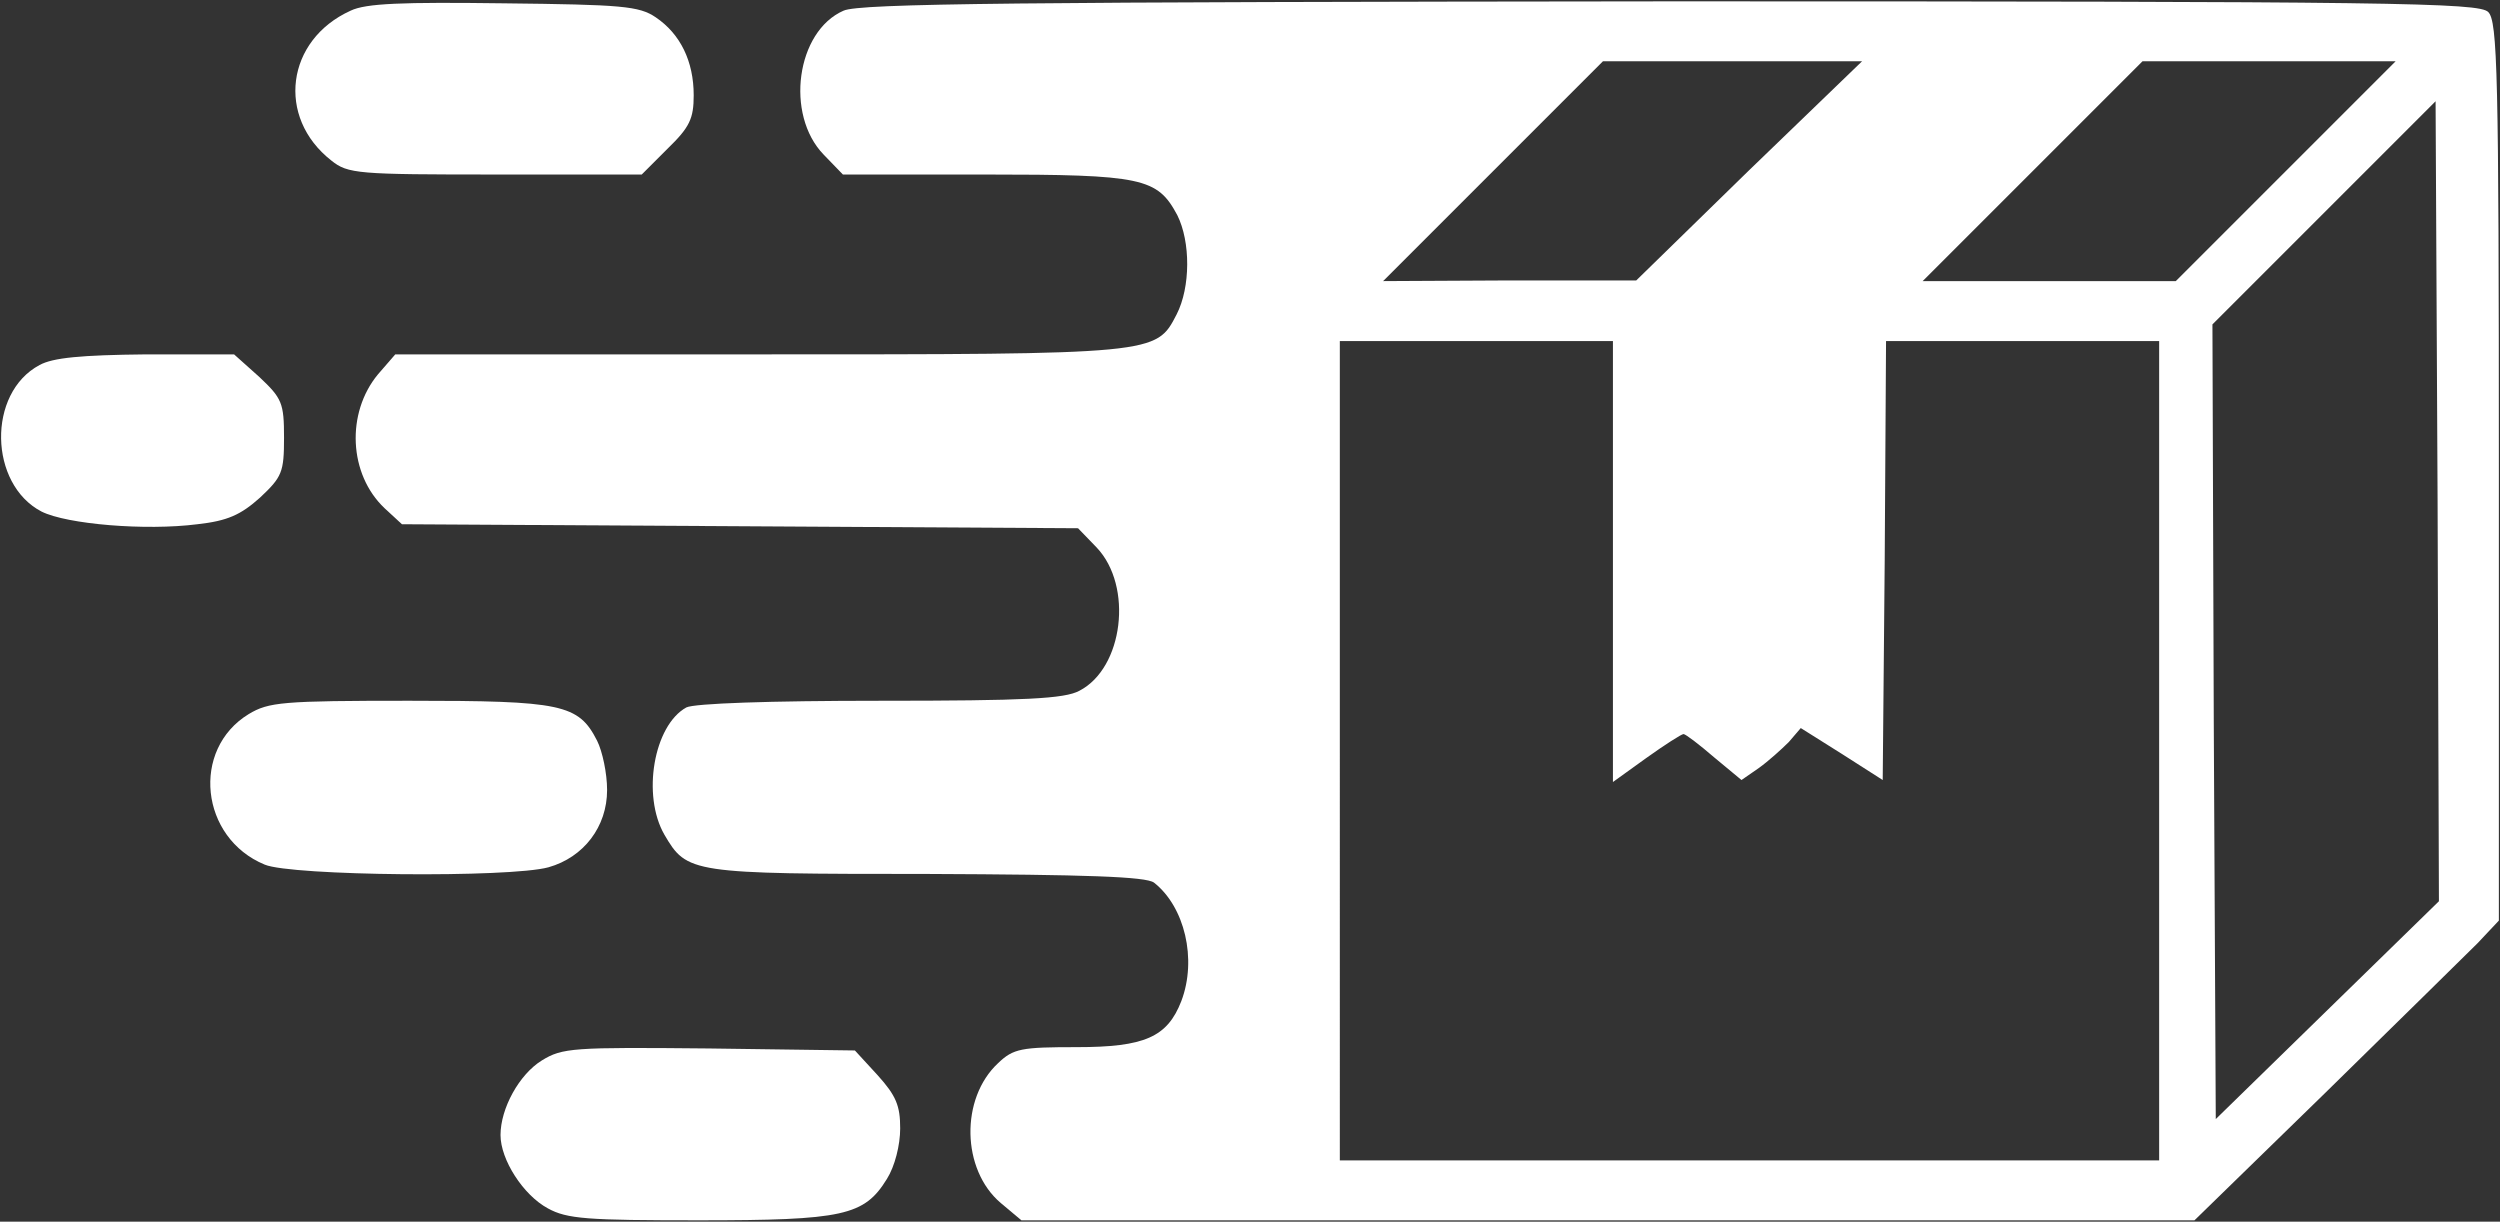 <svg id="Layer_1" data-name="Layer 1" xmlns="http://www.w3.org/2000/svg" viewBox="0 0 375.31 183.4">
  <rect x="0" y="0" width="375.31" height="183.4" fill="#333333" stroke="none"/>
  <defs>
    <style>
      .cls-1 {
        fill: #fff;
      }
    </style>
  </defs>
  <path class="cls-1" d="M52.64,1.6c-9.7,4.4-11.2,16-2.9,22.5,2.5,2,3.9,2.1,24.7,2.1h21.9l3.9-3.9c3.3-3.2,3.9-4.5,3.9-8,0-5.1-2-9.2-5.7-11.7-2.5-1.7-5.1-1.9-22.8-2.1-15.3-.2-20.7,0-23,1.1Z"></path>
  <path class="cls-1" d="M126.64,1.6c-7.1,3.1-8.8,15.6-3,21.6l2.9,3h21.3c23.7,0,25.9.5,28.9,6.1,2,4,2,10.8-.1,14.9-3.1,6-2.9,6-62.9,6h-54.4l-2.6,3c-4.8,5.8-4.4,15,1,20.1l2.6,2.4,50.7.3,50.8.3,2.8,2.9c5.5,5.8,4,18.1-2.6,21.5-2.2,1.2-8.1,1.5-29.9,1.5-16.7,0-27.9.4-29.1,1-4.9,2.7-6.7,13.2-3.3,19.1,3.4,5.8,3.9,5.9,39.4,5.9,24,.1,32.9.4,34.1,1.3,4.6,3.6,6.5,11.5,4.1,17.8-2.1,5.4-5.5,6.9-15.7,6.9-8.3,0-9.5.2-11.8,2.4-5.7,5.3-5.5,16,.4,21l3.1,2.6h176.1l19.6-19.1c10.8-10.6,21.1-20.7,22.9-22.5l3.2-3.4v-67.4c0-60-.2-67.6-1.6-69s-13.9-1.6-122.7-1.6c-97.8.1-121.8.3-124.2,1.4ZM262.54,25.6l-16.9,16.5h-19l-19,.1,16.5-16.5,16.5-16.5h38.9l-17,16.4ZM343.14,25.7l-16.5,16.5h-38l16.5-16.5,16.5-16.5h38l-16.5,16.5ZM349.44,151.6l-16.8,16.4-.3-59.7-.2-59.6,16.7-16.7,16.8-16.8.3,60,.2,60.1-16.7,16.3ZM242.14,84.3v33.1l5-3.6c2.8-2,5.3-3.6,5.6-3.6s2.4,1.6,4.6,3.5l4.1,3.4,2.6-1.8c1.4-1,3.4-2.8,4.5-3.9l1.8-2.1,6.2,3.9,6.1,3.9.3-33,.2-32.9h41v123h-123V51.2h41v33.1Z"></path>
  <path class="cls-1" d="M5.94,54.8c-7.9,4.2-7.6,17.9.3,22,3.8,1.9,15.6,2.9,23.4,1.9,4.5-.5,6.5-1.4,9.4-4,3.3-3.1,3.6-3.8,3.6-9s-.3-5.9-3.7-9.1l-3.8-3.4h-13.2c-9.8.1-14,.5-16,1.6Z"></path>
  <path class="cls-1" d="M37.34,107.2c-8.7,5.3-7.3,18.6,2.4,22.6,4,1.7,36.8,2,42.6.4,5.3-1.5,8.8-6.1,8.8-11.6,0-2.5-.7-5.8-1.5-7.4-2.8-5.5-5.3-6-28.2-6-19.1,0-21.1.2-24.1,2Z"></path>
  <path class="cls-1" d="M81.34,159.2c-3.4,2.1-6.2,7.2-6.2,11.2,0,3.7,3.4,9,7.1,11,2.9,1.6,5.9,1.8,22.7,1.8,21.7,0,24.8-.7,28.2-6.2,1.2-1.9,2-5.1,2-7.6,0-3.4-.6-4.9-3.4-8l-3.4-3.7-21.9-.3c-20.5-.2-22-.1-25.1,1.8Z"></path>
</svg>